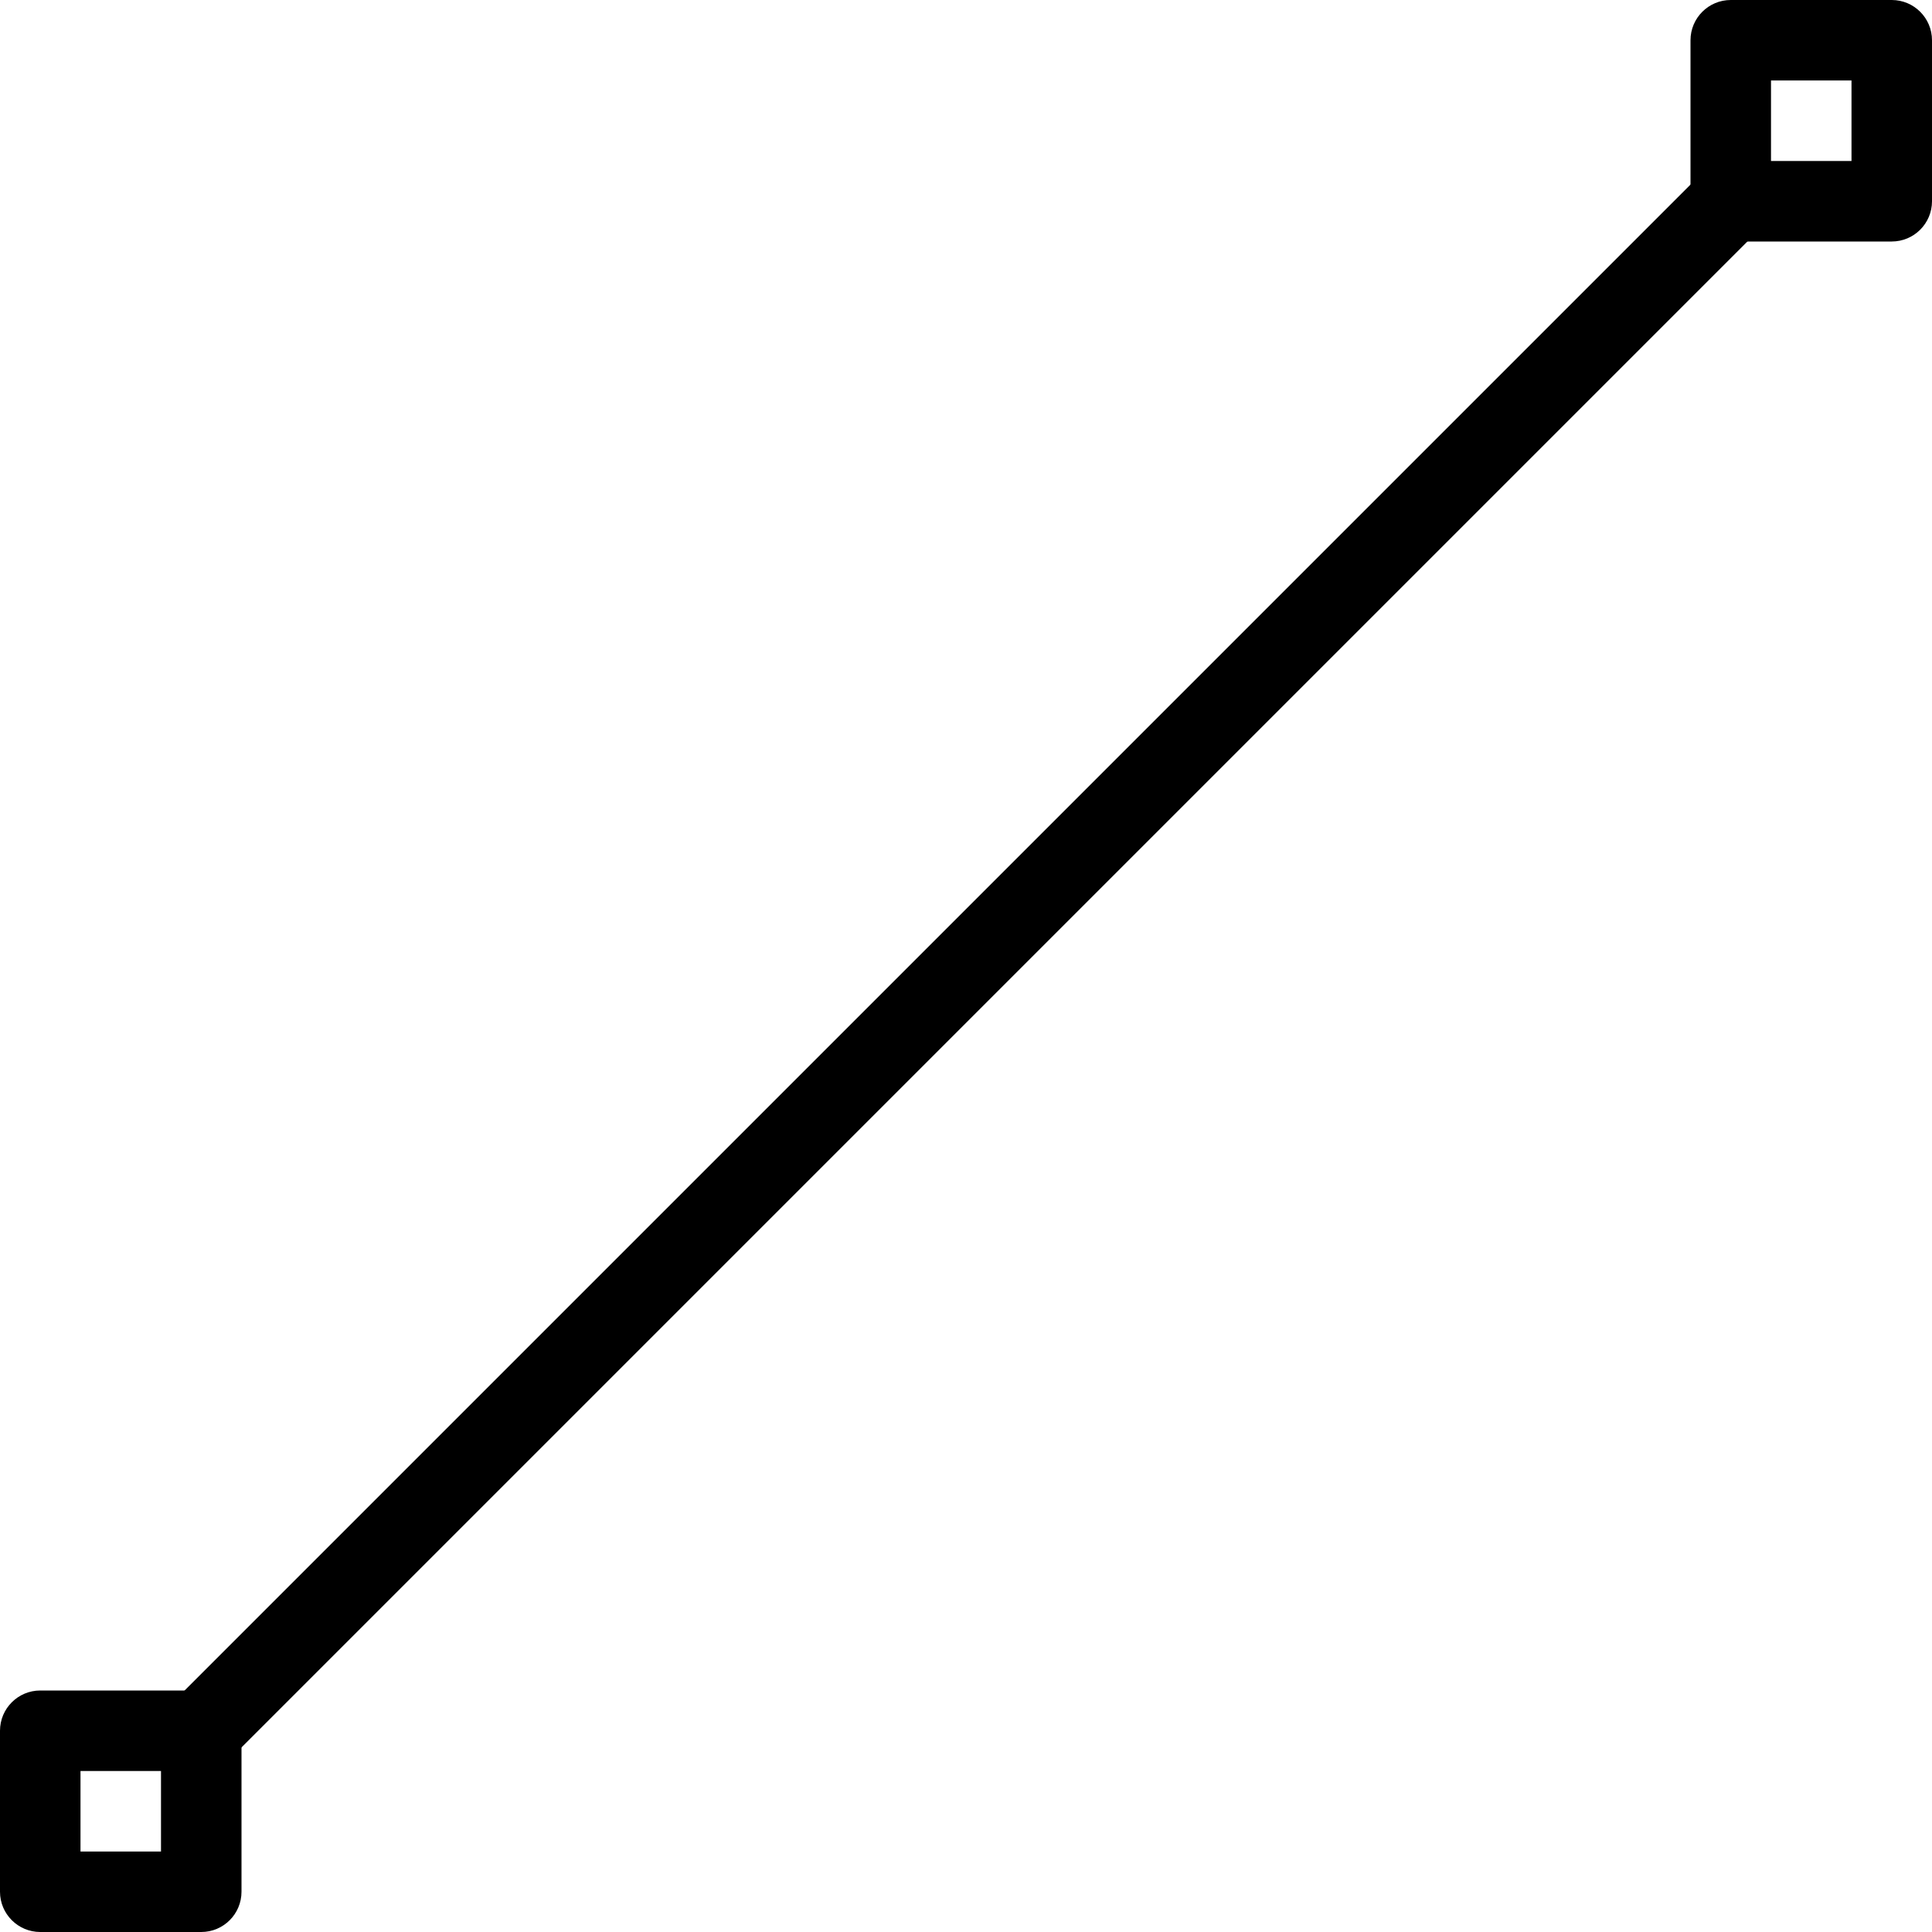 <?xml version="1.0" encoding="iso-8859-1"?>
<!-- Generator: Adobe Illustrator 19.0.0, SVG Export Plug-In . SVG Version: 6.00 Build 0)  -->
<svg version="1.1" id="Capa_1" xmlns="http://www.w3.org/2000/svg" xmlns:xlink="http://www.w3.org/1999/xlink" x="0px" y="0px"
	 viewBox="0 0 512 512" style="enable-background:new 0 0 512 512;" xml:space="preserve">
<g>
	<g>
		<path d="M53.333,448H10.667C4.779,448,0,452.779,0,458.667v42.667C0,507.221,4.779,512,10.667,512h42.667
			C59.221,512,64,507.221,64,501.333v-42.667C64,452.779,59.221,448,53.333,448z M42.667,490.667H21.333v-21.333h21.333V490.667z"/>
	</g>
</g>
<g>
	<g>
		<path d="M501.333,0h-42.667C452.779,0,448,4.779,448,10.667v42.667C448,59.221,452.779,64,458.667,64h42.667
			C507.221,64,512,59.221,512,53.333V10.667C512,4.779,507.221,0,501.333,0z M490.667,42.667h-21.333V21.333h21.333V42.667z"/>
	</g>
</g>
<g>
	<g>
		<path d="M466.197,45.803c-4.16-4.16-10.923-4.16-15.083,0L45.781,451.136c-4.16,4.16-4.16,10.923,0,15.083
			c2.091,2.069,4.821,3.115,7.552,3.115c2.731,0,5.461-1.045,7.531-3.115L466.197,60.885
			C470.357,56.725,470.357,49.963,466.197,45.803z"/>
	</g>
</g>
<g>
</g>
<g>
</g>
<g>
</g>
<g>
</g>
<g>
</g>
<g>
</g>
<g>
</g>
<g>
</g>
<g>
</g>
<g>
</g>
<g>
</g>
<g>
</g>
<g>
</g>
<g>
</g>
<g>
</g>
</svg>
